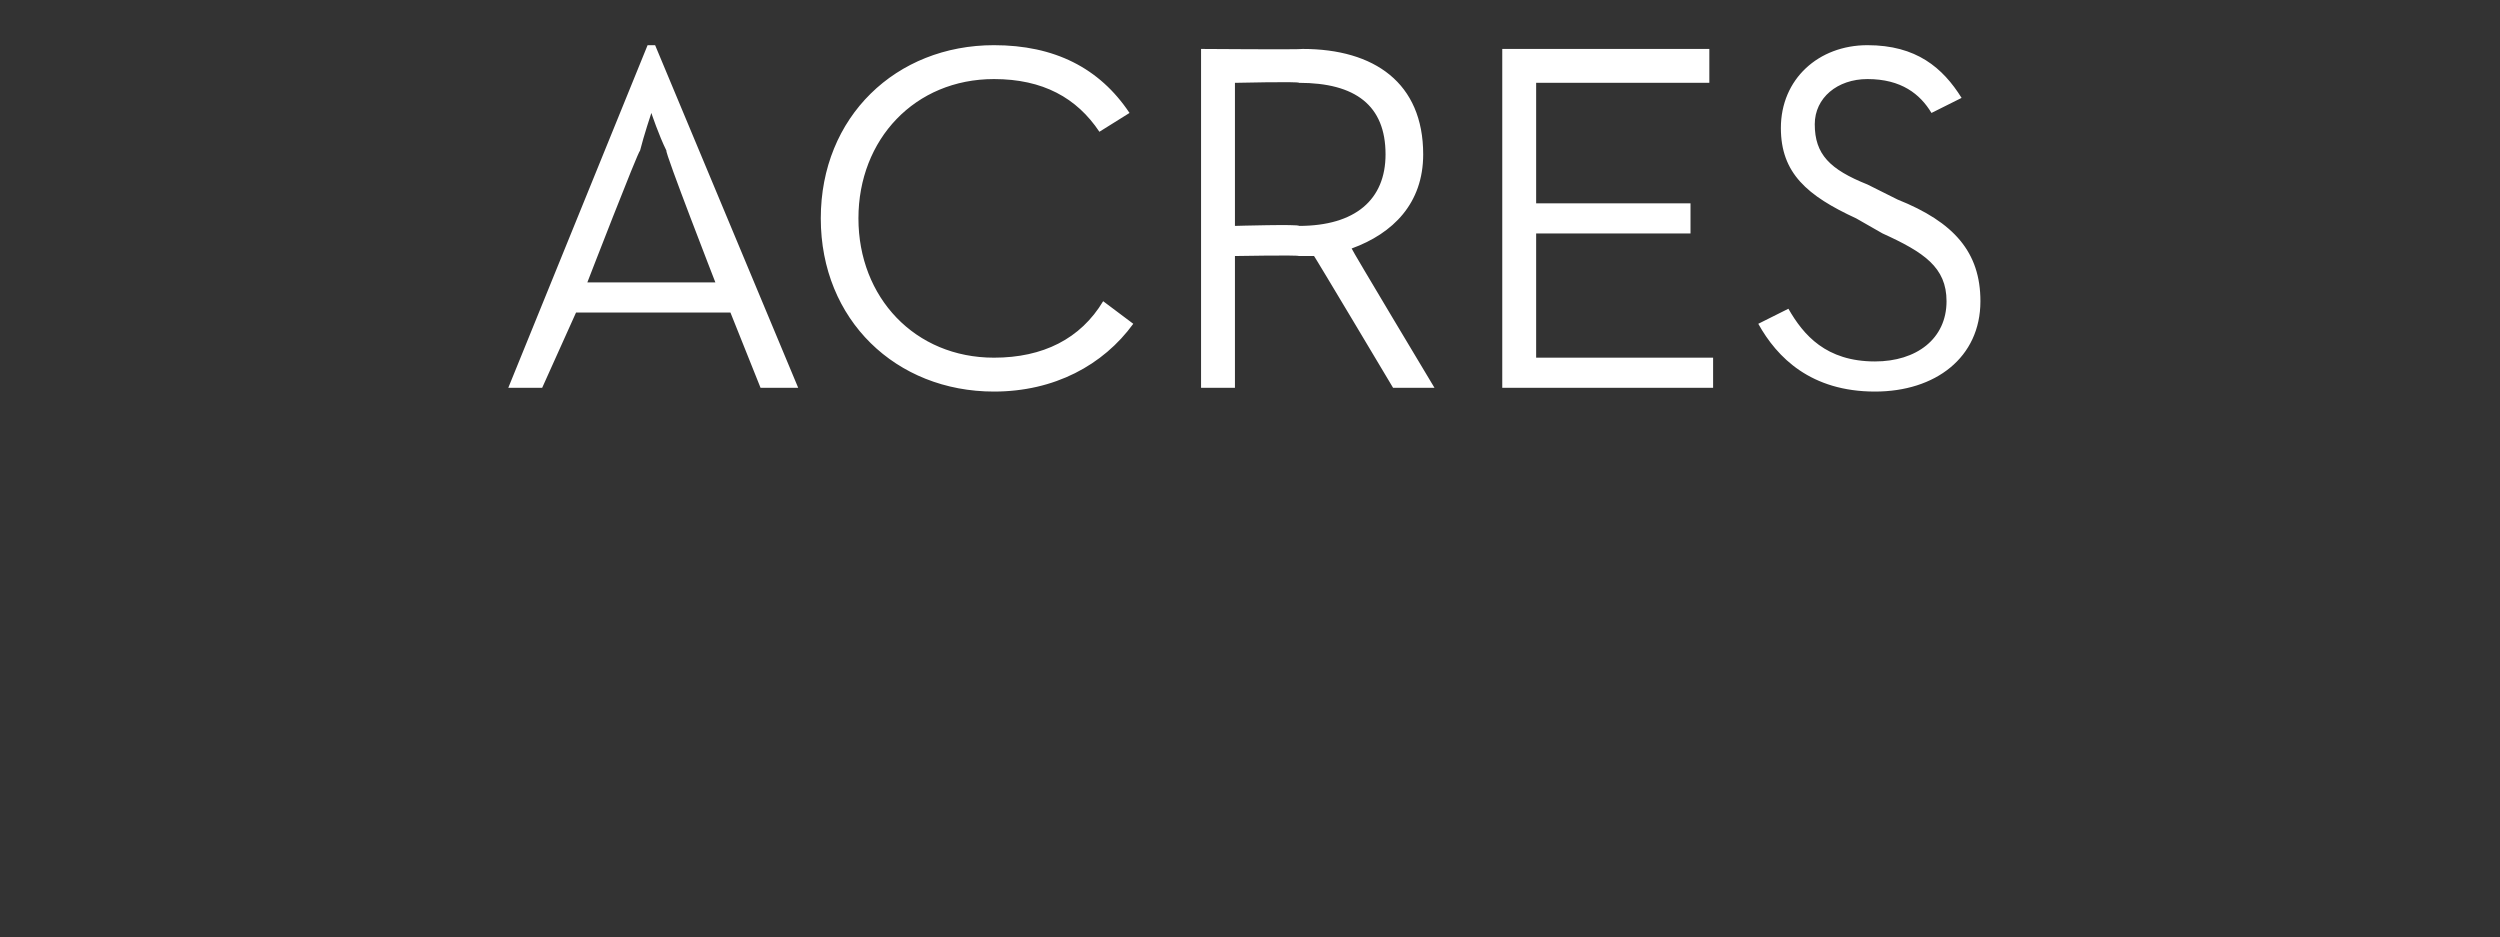 <?xml version="1.0" standalone="no"?><!DOCTYPE svg PUBLIC "-//W3C//DTD SVG 1.1//EN" "http://www.w3.org/Graphics/SVG/1.1/DTD/svg11.dtd"><svg xmlns="http://www.w3.org/2000/svg" version="1.1" width="66.4px" height="24.9px" viewBox="0 0 66.4 24.9"><rect x="0" y="0" width="66.4" height="24.9" fill="#333333" stroke="none"/>  <desc>acres</desc>  <defs/>  <g id="Polygon162758">    <path d="M 19 7.5 C 19 7.5 17.65 4.03 17.7 4 C 17.5 3.6 17.3 3 17.3 3 C 17.3 3 17.1 3.6 17 4 C 16.95 4.01 15.6 7.5 15.6 7.5 L 19 7.5 Z M 17.2 1.2 L 17.4 1.2 L 21.2 10.3 L 20.2 10.3 L 19.4 8.3 L 15.3 8.3 L 14.4 10.3 L 13.5 10.3 L 17.2 1.2 Z M 21.8 5.8 C 21.8 3.1 23.8 1.2 26.4 1.2 C 28 1.2 29.2 1.8 30 3 C 30 3 29.2 3.5 29.2 3.5 C 28.6 2.6 27.7 2.1 26.4 2.1 C 24.3 2.1 22.8 3.7 22.8 5.8 C 22.8 7.9 24.3 9.5 26.4 9.5 C 27.7 9.5 28.7 9 29.3 8 C 29.3 8 30.1 8.6 30.1 8.6 C 29.3 9.7 28 10.4 26.4 10.4 C 23.8 10.4 21.8 8.5 21.8 5.8 Z M 31.9 1.3 C 31.9 1.3 34.57 1.32 34.6 1.3 C 36.5 1.3 37.8 2.2 37.8 4.1 C 37.8 5.4 37 6.2 35.9 6.6 C 35.88 6.6 38.1 10.3 38.1 10.3 L 37 10.3 C 37 10.3 34.89 6.76 34.9 6.8 C 34.8 6.8 34.6 6.8 34.5 6.8 C 34.47 6.77 32.8 6.8 32.8 6.8 L 32.8 10.3 L 31.9 10.3 L 31.9 1.3 Z M 34.5 6 C 36 6 36.8 5.3 36.8 4.1 C 36.8 2.8 36 2.2 34.5 2.2 C 34.52 2.16 32.8 2.2 32.8 2.2 L 32.8 6 C 32.8 6 34.52 5.95 34.5 6 Z M 39.9 1.3 L 45.4 1.3 L 45.4 2.2 L 40.8 2.2 L 40.8 5.4 L 44.9 5.4 L 44.9 6.2 L 40.8 6.2 L 40.8 9.5 L 45.5 9.5 L 45.5 10.3 L 39.9 10.3 L 39.9 1.3 Z M 46.7 8.6 C 46.7 8.6 47.5 8.2 47.5 8.2 C 47.9 8.9 48.5 9.6 49.8 9.6 C 50.9 9.6 51.7 9 51.7 8 C 51.7 7.1 51.1 6.7 50 6.2 C 50 6.2 49.3 5.8 49.3 5.8 C 48 5.2 47.3 4.6 47.3 3.4 C 47.3 2.1 48.3 1.2 49.6 1.2 C 50.9 1.2 51.6 1.8 52.1 2.6 C 52.1 2.6 51.3 3 51.3 3 C 51 2.5 50.5 2.1 49.6 2.1 C 48.8 2.1 48.2 2.6 48.2 3.3 C 48.2 4.1 48.6 4.5 49.6 4.9 C 49.6 4.9 50.4 5.3 50.4 5.3 C 51.9 5.9 52.6 6.7 52.6 8 C 52.6 9.5 51.4 10.4 49.8 10.4 C 48.1 10.4 47.2 9.5 46.7 8.6 Z " stroke="none" fill="#fff"/>  </g></svg>